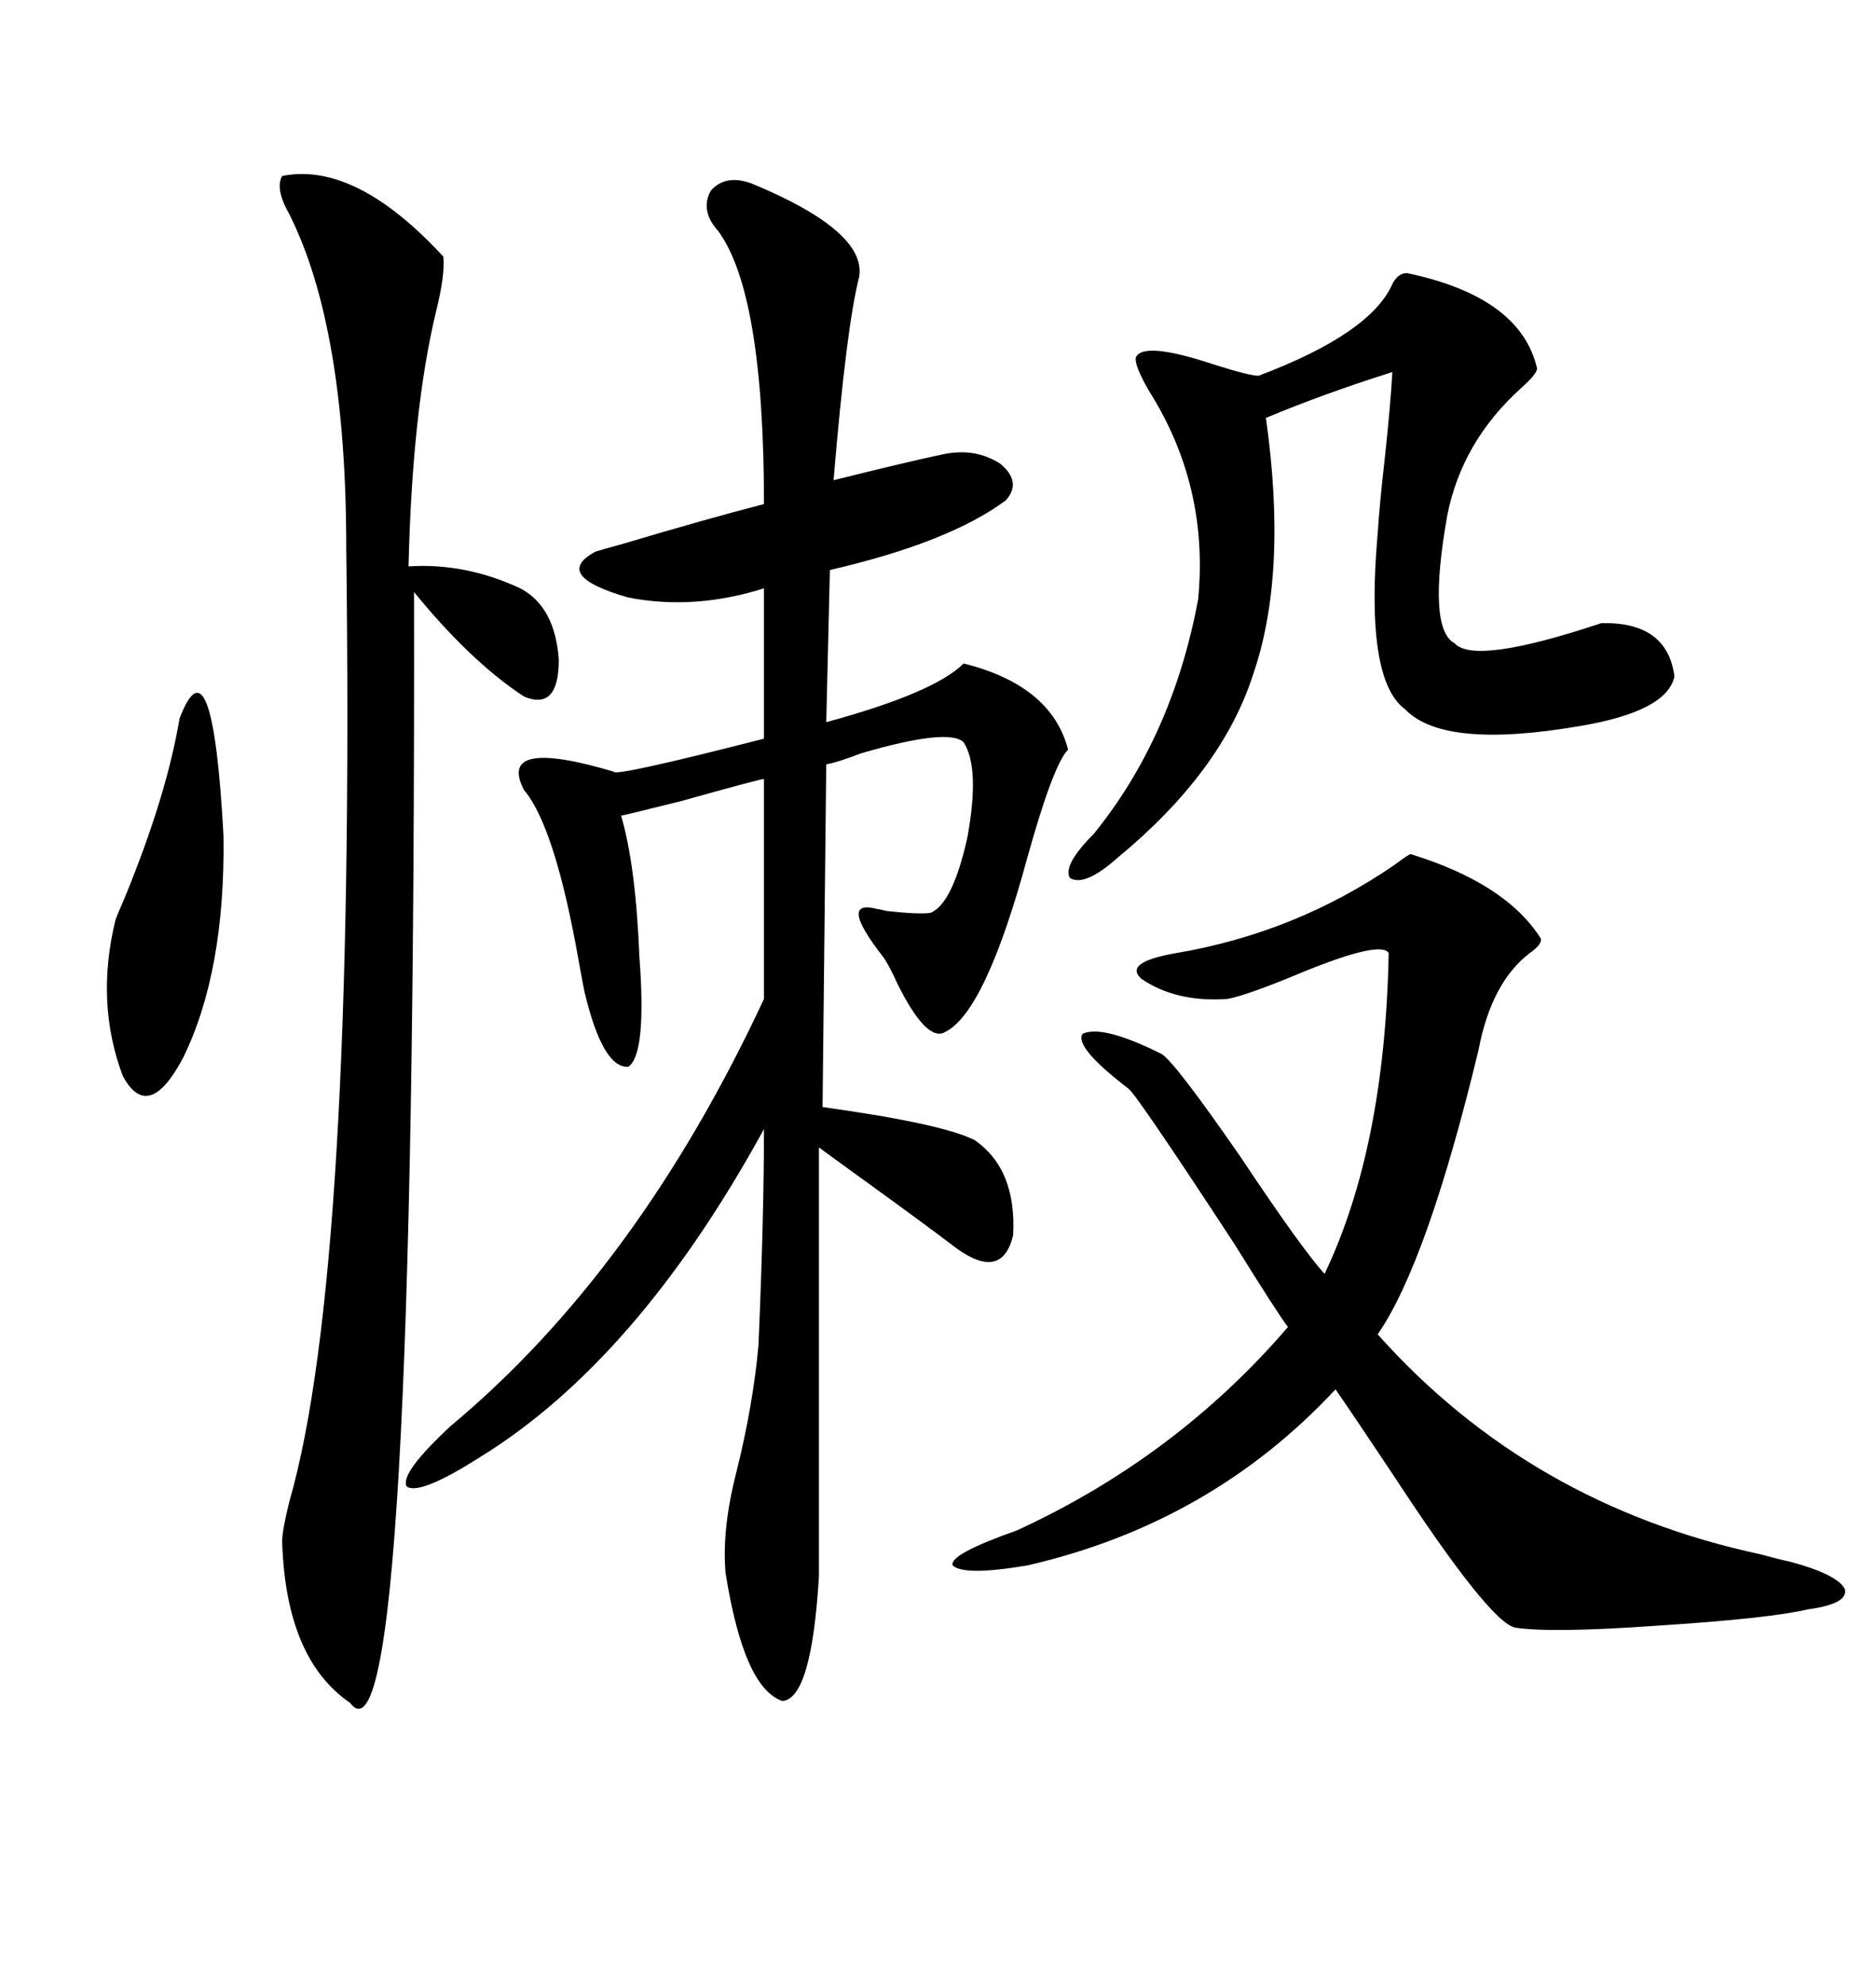 <svg xmlns="http://www.w3.org/2000/svg" xmlns:xlink="http://www.w3.org/1999/xlink" width="300" height="317.285"><path d="M120.12 29.30L120.12 29.30Q138.57 36.91 137.40 44.24L137.40 44.24Q135.35 52.15 133.30 76.76L133.30 76.76Q145.02 73.83 150.59 72.66L150.59 72.66Q155.86 71.48 159.96 74.12L159.96 74.12Q163.48 77.05 160.84 79.98L160.84 79.98Q151.76 86.72 132.71 91.11L132.71 91.11L132.13 115.43Q149.41 110.74 154.10 106.05L154.10 106.05Q168.16 109.57 170.80 119.82L170.80 119.82Q168.46 122.17 164.36 136.82L164.36 136.82Q157.62 161.72 151.17 164.94L151.17 164.94Q148.24 166.70 143.55 157.32L143.55 157.32Q142.09 154.10 141.21 152.93L141.21 152.93Q133.89 143.55 140.33 145.31L140.33 145.31Q140.63 145.31 141.80 145.61L141.80 145.61Q147.07 146.19 148.83 145.90L148.83 145.90Q152.34 144.43 154.69 133.89L154.69 133.89Q156.74 122.75 154.10 118.65L154.10 118.65Q151.76 116.31 137.70 120.41L137.70 120.41Q133.89 121.88 132.13 122.17L132.13 122.17L131.54 176.95Q150.59 179.59 155.86 182.23L155.86 182.23Q162.60 186.91 162.01 197.46L162.01 197.46Q160.25 204.79 152.93 199.51L152.93 199.51Q147.95 195.70 137.40 188.09L137.40 188.09Q132.13 184.28 130.96 183.40L130.96 183.40L130.96 251.95Q129.79 271.58 125.10 271.88L125.10 271.88Q118.95 269.82 116.02 251.37L116.02 251.37Q115.43 244.34 117.77 235.25L117.77 235.25Q120.41 224.71 121.29 215.04L121.29 215.04Q122.17 194.53 122.17 180.47L122.17 180.47Q101.95 217.38 76.76 232.91L76.76 232.91Q67.09 239.06 65.04 237.60L65.04 237.60Q63.87 235.55 72.07 227.93L72.07 227.93Q101.95 203.03 122.17 159.67L122.17 159.67L122.17 124.51Q121.58 124.51 108.98 128.03L108.98 128.03Q99.61 130.37 99.32 130.37L99.32 130.37Q101.66 138.28 102.25 152.93L102.25 152.93Q103.42 168.46 100.49 170.51L100.49 170.51Q96.39 170.80 93.46 158.50L93.46 158.50Q93.16 157.03 92.58 153.81L92.58 153.81Q88.77 132.13 83.79 126.27L83.79 126.27Q79.39 117.77 98.14 123.34L98.14 123.34Q98.14 124.22 122.17 118.07L122.17 118.07L122.17 94.04Q111.04 97.56 100.49 95.51L100.49 95.51Q88.18 91.99 95.21 88.18L95.21 88.18Q96.09 87.89 99.32 87.01L99.32 87.01Q113.09 82.91 122.17 80.57L122.17 80.57Q122.17 46.88 114.84 36.91L114.84 36.91Q111.91 33.69 113.67 30.47L113.67 30.47Q116.02 27.83 120.12 29.30ZM225.59 136.52L225.59 136.52Q240.82 141.21 246.39 150L246.39 150Q246.68 150.88 244.63 152.34L244.63 152.34Q238.48 157.03 236.43 167.87L236.43 167.87Q228.22 201.86 220.31 213.28L220.31 213.28Q244.63 240.53 281.54 248.44L281.54 248.44Q284.77 249.32 286.23 249.61L286.23 249.61Q293.85 251.66 295.02 254.00L295.02 254.00Q295.61 256.35 289.16 257.23L289.16 257.23Q283.01 258.69 264.84 259.86L264.84 259.86Q248.14 261.04 242.29 260.16L242.29 260.16Q238.18 259.28 222.66 235.55L222.66 235.55Q216.21 225.88 213.57 222.07L213.57 222.07Q193.65 243.46 164.36 250.20L164.36 250.20Q154.10 251.95 152.34 250.20L152.34 250.20Q151.76 248.44 162.60 244.63L162.60 244.63Q188.09 232.91 205.96 212.11L205.96 212.11Q204.20 209.77 197.46 198.93L197.46 198.93Q181.93 175.20 180.47 174.02L180.47 174.02Q171.68 167.29 173.14 165.23L173.14 165.23Q176.37 163.77 185.74 168.46L185.74 168.46Q187.79 169.63 198.34 184.86L198.34 184.86Q208.30 199.80 211.82 203.61L211.82 203.61Q221.48 183.40 222.07 152.34L222.07 152.34Q220.90 150.29 208.59 155.27L208.59 155.27Q199.51 159.08 196.29 159.67L196.29 159.67Q188.09 160.25 182.52 156.45L182.52 156.45Q179.59 153.81 188.09 152.34L188.09 152.34Q207.13 149.12 222.95 138.28L222.95 138.28Q225.29 136.52 225.59 136.52ZM45.12 28.13L45.12 28.13Q56.84 25.78 70.90 41.02L70.90 41.02Q71.19 43.95 69.73 49.80L69.73 49.80Q65.92 65.63 65.33 90.53L65.33 90.53Q74.41 89.94 83.20 94.04L83.20 94.04Q88.77 96.97 89.36 105.47L89.36 105.47Q89.36 113.67 83.79 111.33L83.79 111.33Q75.29 105.76 66.21 94.63L66.21 94.63Q66.50 286.23 55.96 272.17L55.96 272.17Q45.70 265.14 45.12 246.39L45.12 246.39Q45.12 244.63 46.29 239.94L46.29 239.94Q56.84 203.32 55.37 87.60L55.37 87.60Q55.37 52.44 46.29 34.28L46.29 34.28Q43.95 30.18 45.12 28.13ZM225 43.65L225 43.65Q243.16 47.46 245.80 58.89L245.80 58.89Q245.80 59.77 243.16 62.11L243.16 62.11Q233.79 70.61 231.45 82.32L231.45 82.32Q228.22 100.49 232.62 102.83L232.62 102.83Q235.84 106.35 256.05 99.61L256.05 99.61Q266.60 99.32 267.77 108.11L267.77 108.11Q266.60 113.67 252.83 116.02L252.83 116.02Q230.86 119.82 224.71 113.38L224.71 113.38Q218.26 108.69 220.31 85.25L220.31 85.25Q220.61 80.57 221.48 72.95L221.48 72.95Q222.36 64.75 222.66 59.47L222.66 59.47Q211.52 62.99 202.44 66.80L202.44 66.80Q205.96 91.70 200.39 107.81L200.39 107.81Q195.41 123.34 178.71 137.11L178.71 137.11Q173.44 141.80 171.09 140.33L171.09 140.33Q169.92 138.28 174.90 133.30L174.90 133.30Q187.50 117.77 191.60 95.80L191.60 95.80Q193.36 77.64 183.69 62.40L183.69 62.40Q181.35 58.30 181.64 57.13L181.64 57.13Q182.81 54.49 194.24 58.30L194.24 58.30Q199.80 60.06 201.27 60.06L201.27 60.06Q219.14 53.32 222.66 45.41L222.66 45.41Q223.54 43.65 225 43.65ZM28.71 114.84L28.71 114.84Q33.98 101.07 35.74 133.59L35.74 133.59Q36.04 155.27 29.30 169.04L29.30 169.04Q23.73 179.59 19.63 171.97L19.63 171.97Q15.23 160.25 18.46 147.07L18.46 147.07Q18.75 146.19 19.92 143.55L19.92 143.55Q26.66 127.15 28.71 114.84Z"/></svg>